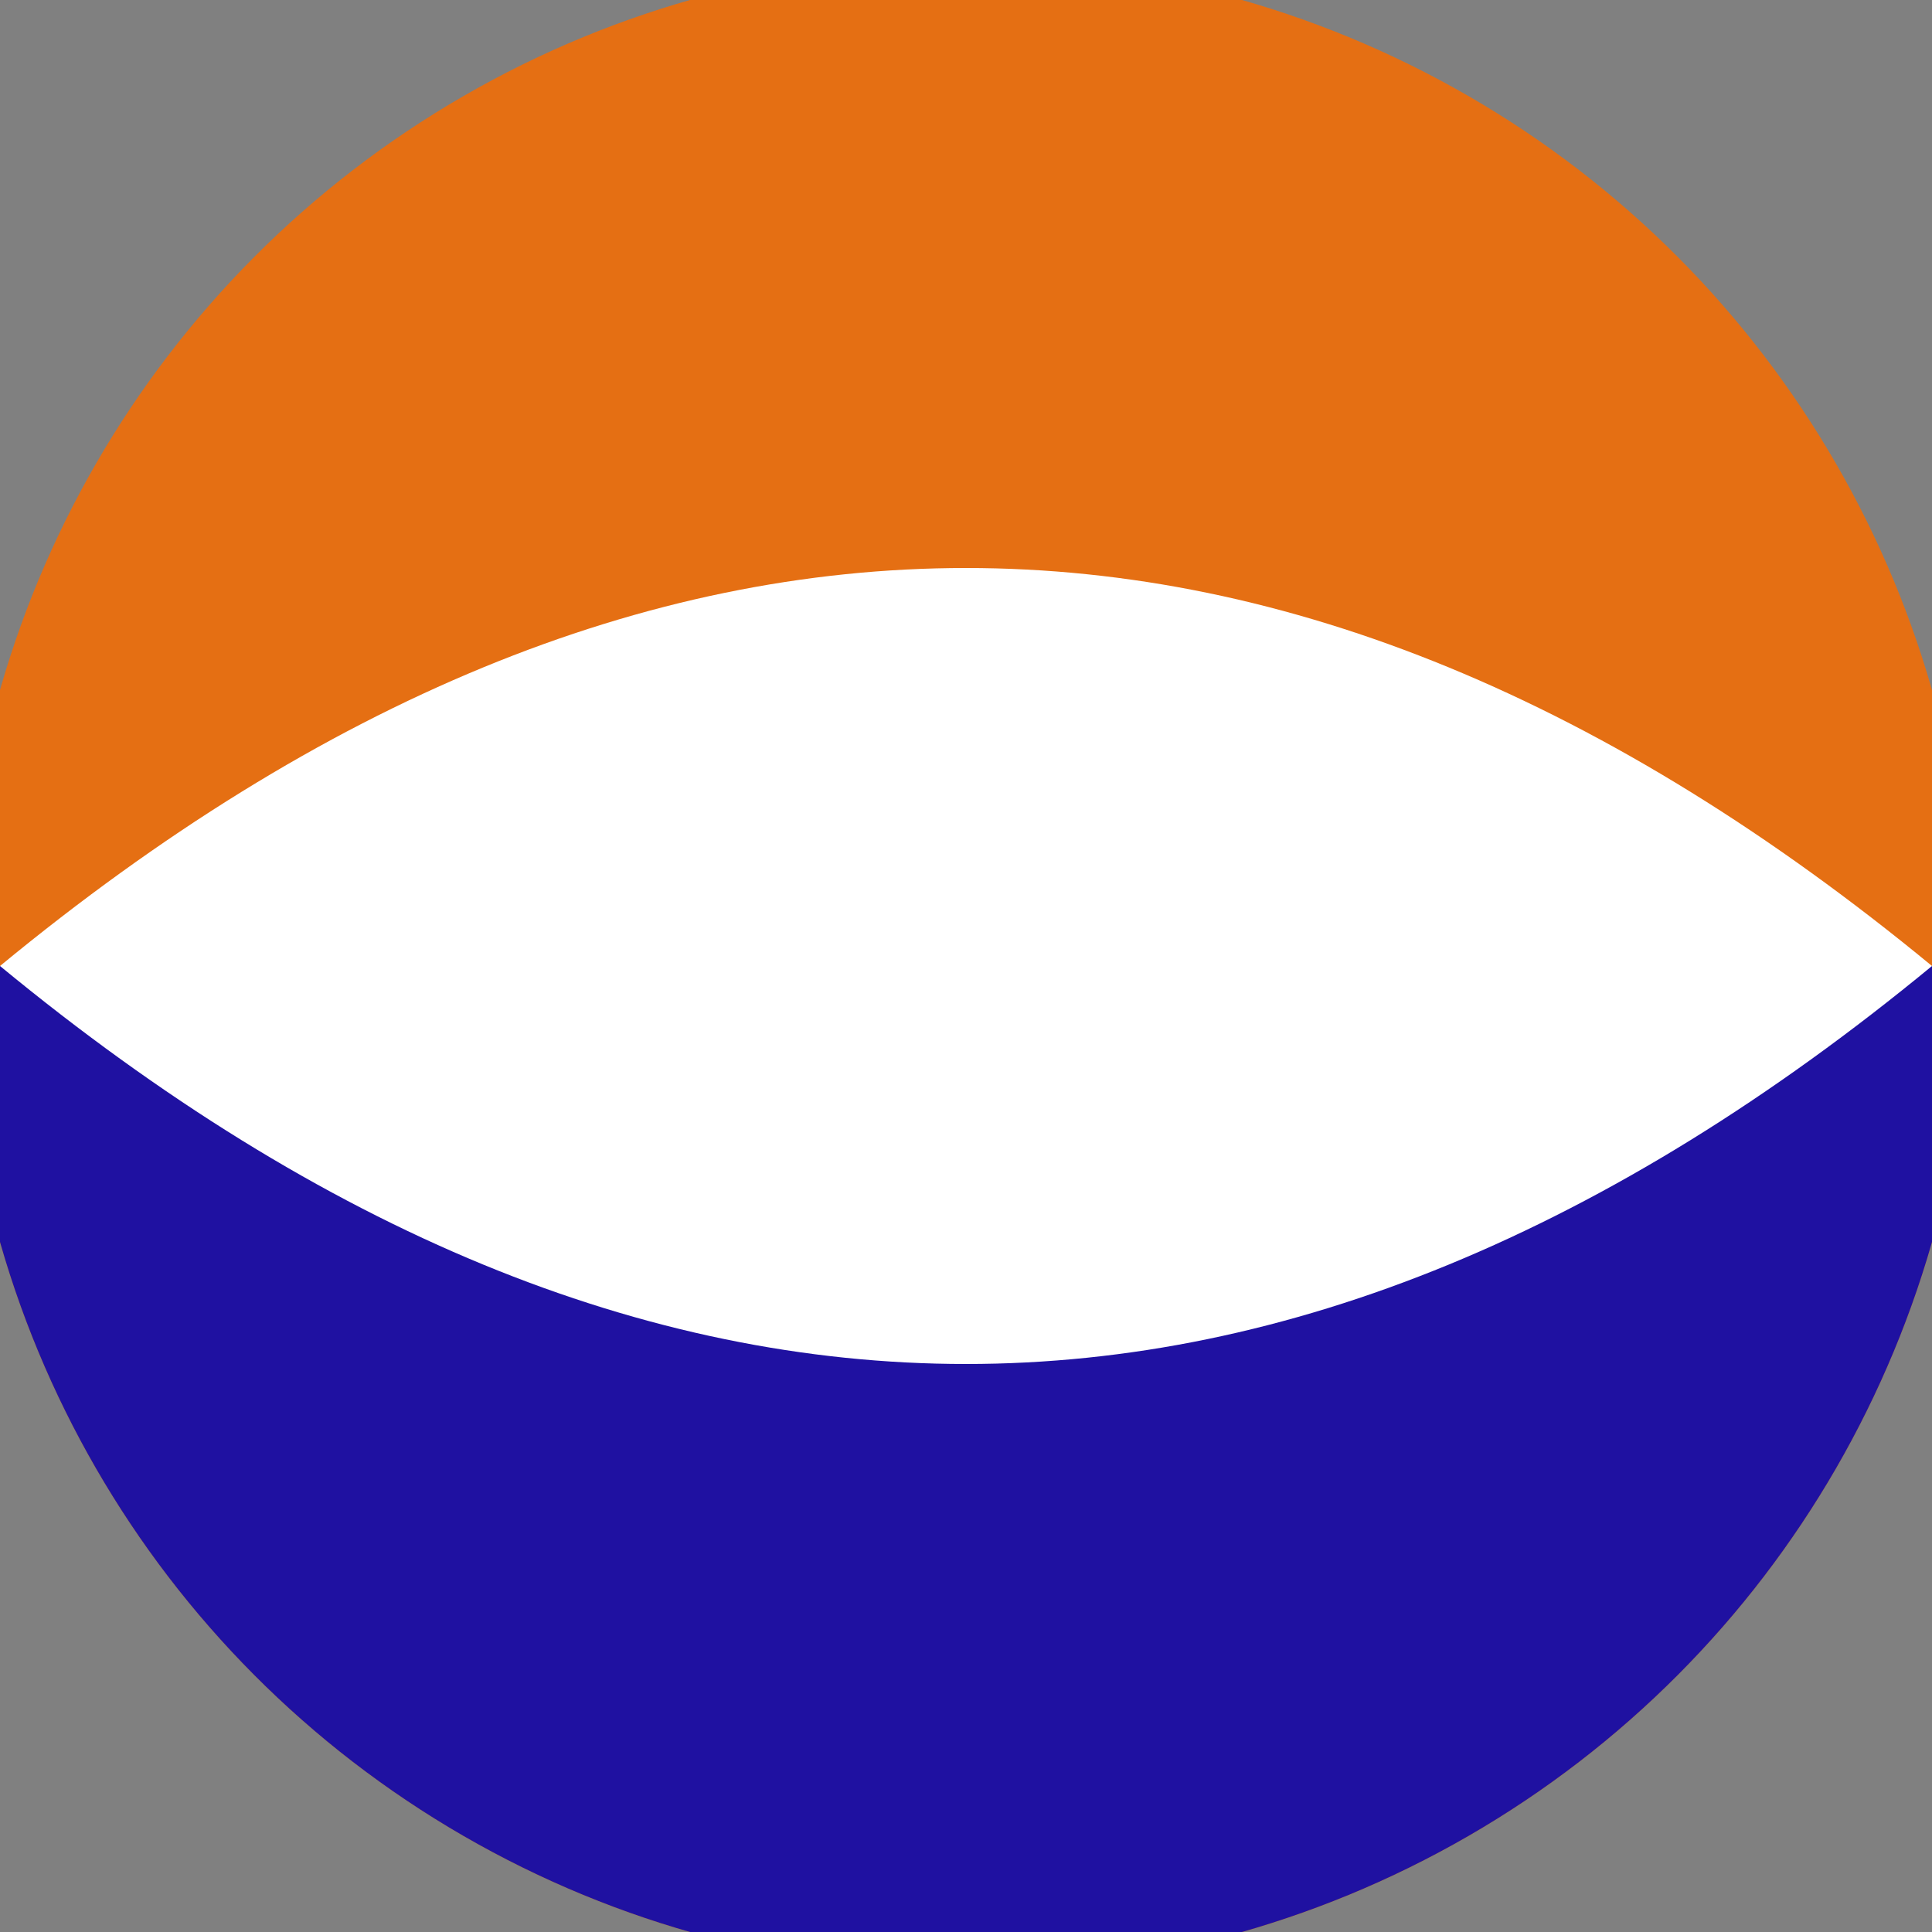 <svg xmlns="http://www.w3.org/2000/svg" width="128" height="128" viewBox="0 0 100 100" shape-rendering="geometricPrecision">
                            <rect x="0" y="0" width="100" height="100" fill="#808080" stroke="none"/>
                            <defs>
                                <clipPath id="clip">
                                    <circle cx="50" cy="50" r="52" />
                                    <!--<rect x="0" y="0" width="100" height="100"/>-->
                                </clipPath>
                            </defs>
                            <g transform="rotate(0 50 50)">
                            <rect x="0" y="0" width="100" height="100" fill="#e56f13" clip-path="url(#clip)"/><path d="M 0 50 H 100 V 100 H 0 Z" fill="#1f11a1" clip-path="url(#clip)"/><path d="M 0 50 Q 50 8.8 100 50 Q 50 91.2 0 50 Z" fill="#ffffff" clip-path="url(#clip)"/></g></svg>